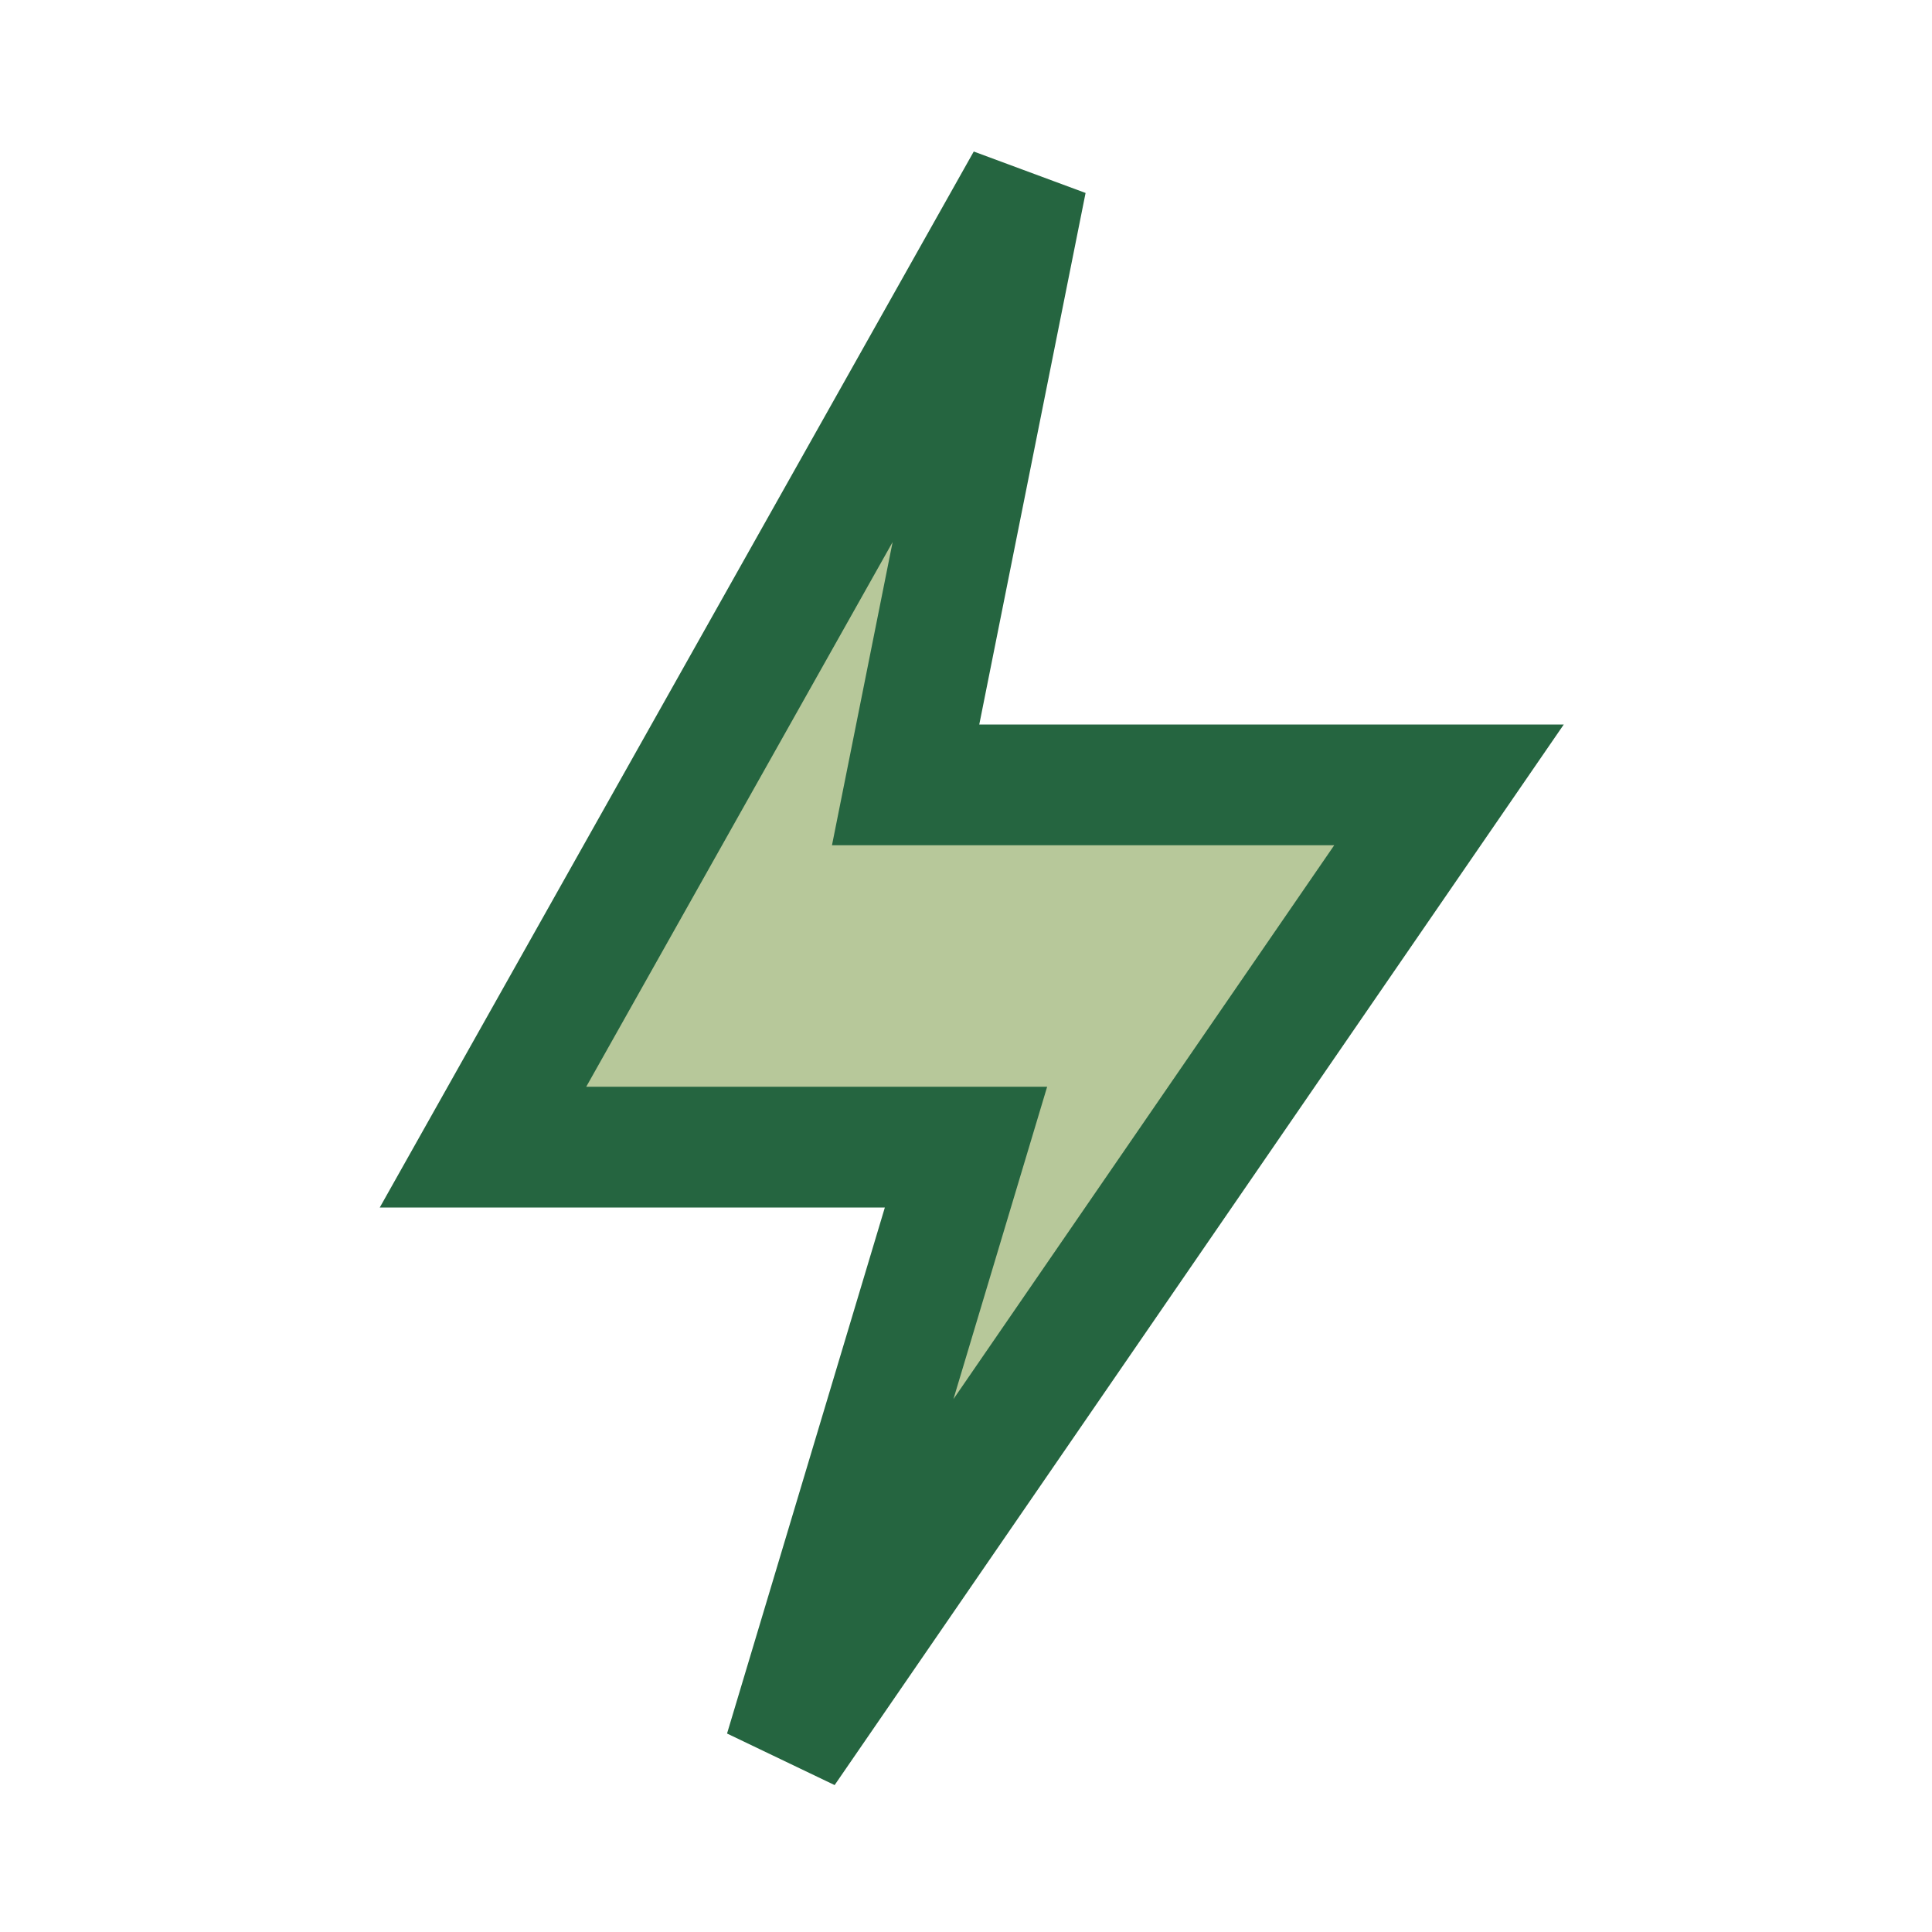<?xml version="1.0" encoding="UTF-8"?>
<svg xmlns="http://www.w3.org/2000/svg" width="32" height="32" viewBox="0 0 32 32"><polygon points="17 3 8 19 16 19 13 29 24 13 15 13" fill="#B7C89A" stroke="#256540" stroke-width="2"/></svg>